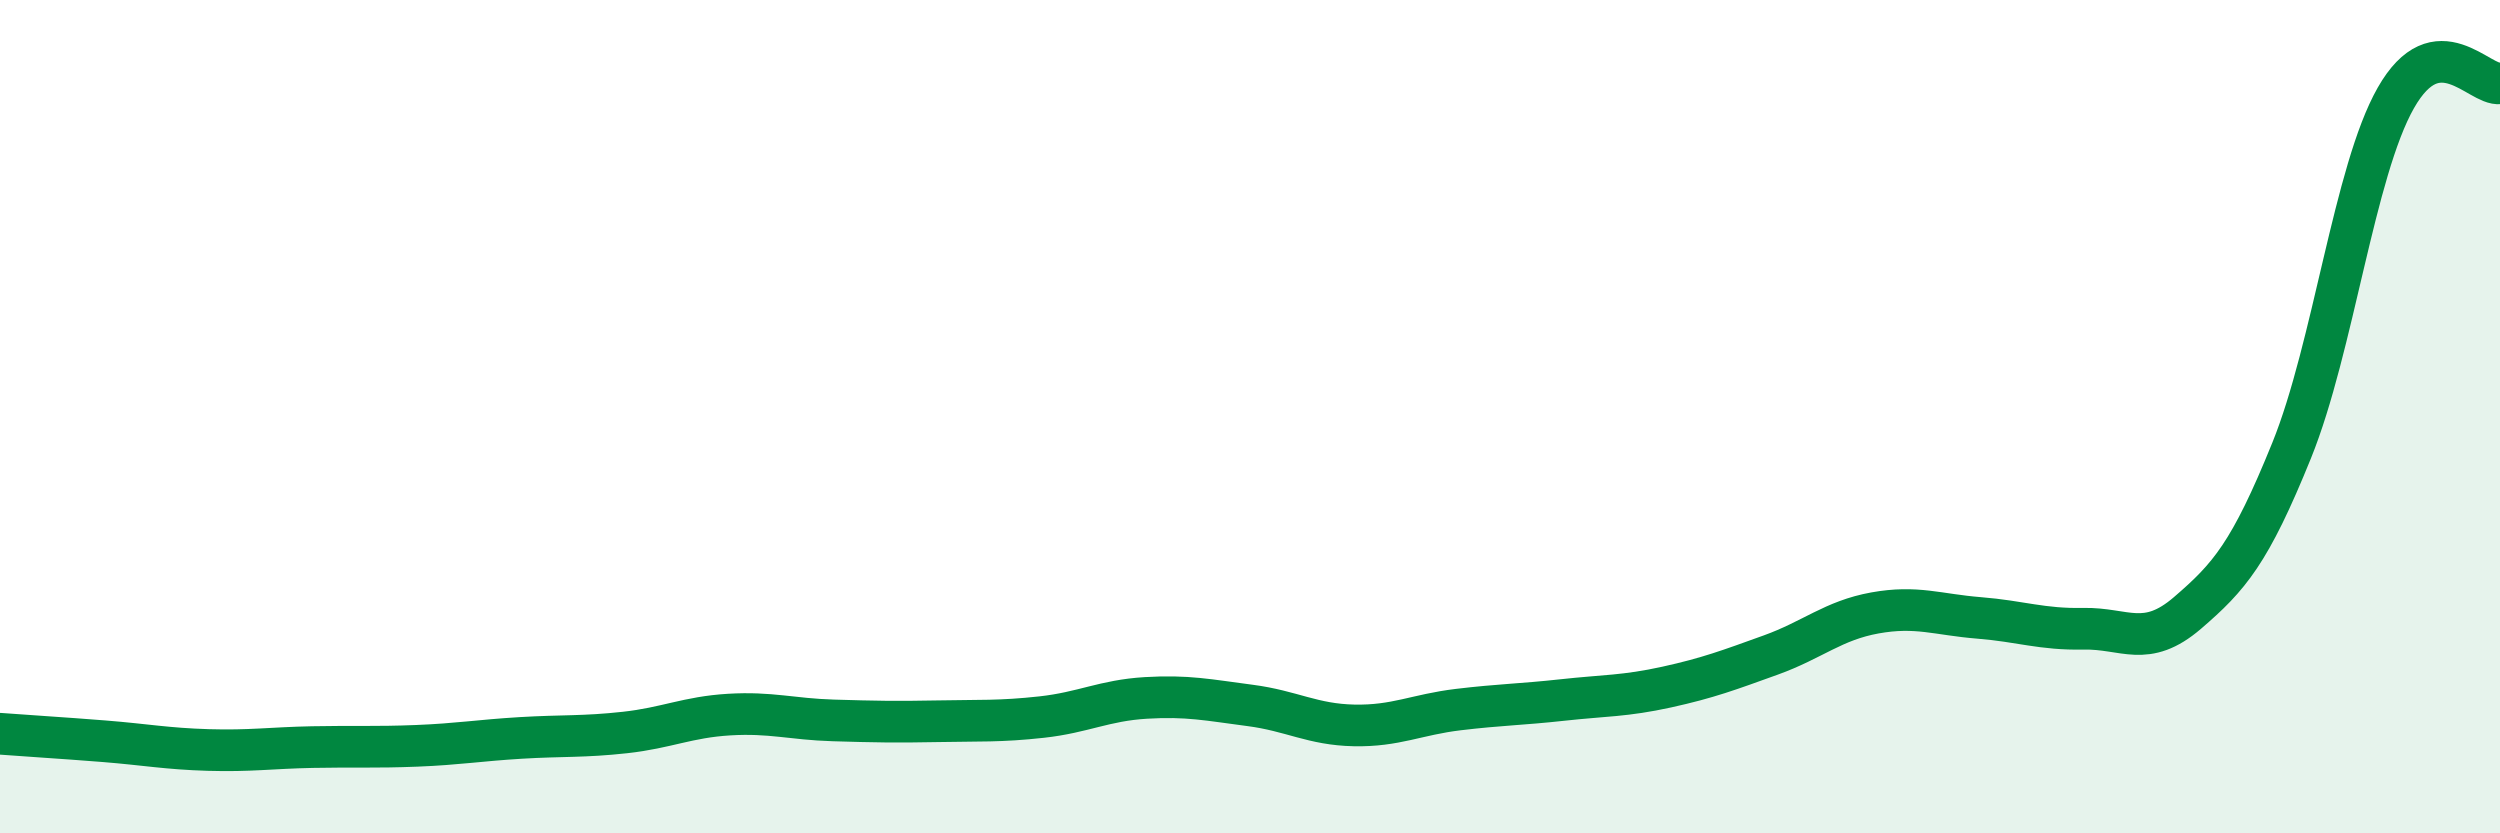 
    <svg width="60" height="20" viewBox="0 0 60 20" xmlns="http://www.w3.org/2000/svg">
      <path
        d="M 0,17.61 C 0.5,17.65 1.5,17.71 2.5,17.79 C 3.5,17.87 4,17.97 5,18 C 6,18.03 6.5,17.95 7.5,17.93 C 8.5,17.91 9,17.94 10,17.9 C 11,17.86 11.5,17.77 12.5,17.71 C 13.5,17.65 14,17.69 15,17.58 C 16,17.47 16.5,17.21 17.5,17.15 C 18.5,17.09 19,17.26 20,17.29 C 21,17.32 21.5,17.33 22.5,17.31 C 23.5,17.29 24,17.32 25,17.21 C 26,17.1 26.5,16.81 27.5,16.75 C 28.5,16.69 29,16.8 30,16.93 C 31,17.06 31.5,17.39 32.5,17.41 C 33.5,17.43 34,17.15 35,17.03 C 36,16.91 36.5,16.91 37.5,16.8 C 38.5,16.69 39,16.71 40,16.49 C 41,16.27 41.5,16.08 42.5,15.72 C 43.5,15.36 44,14.89 45,14.71 C 46,14.53 46.5,14.75 47.5,14.83 C 48.5,14.91 49,15.11 50,15.09 C 51,15.07 51.5,15.57 52.5,14.71 C 53.5,13.85 54,13.28 55,10.81 C 56,8.34 56.5,4.11 57.5,2.35 C 58.5,0.59 59.5,2.07 60,2L60 20L0 20Z"
        fill="#008740"
        opacity="0.1"
        stroke-linecap="round"
        stroke-linejoin="round"
      />
      <path
        d="M 0,17.61 C 0.5,17.65 1.5,17.71 2.5,17.79 C 3.5,17.87 4,17.97 5,18 C 6,18.03 6.5,17.95 7.5,17.93 C 8.5,17.91 9,17.94 10,17.9 C 11,17.86 11.5,17.77 12.5,17.71 C 13.5,17.65 14,17.69 15,17.58 C 16,17.47 16.5,17.21 17.5,17.15 C 18.5,17.09 19,17.26 20,17.29 C 21,17.32 21.5,17.33 22.5,17.31 C 23.5,17.29 24,17.32 25,17.21 C 26,17.1 26.5,16.81 27.5,16.75 C 28.5,16.69 29,16.8 30,16.93 C 31,17.06 31.5,17.39 32.5,17.41 C 33.5,17.43 34,17.15 35,17.03 C 36,16.91 36.5,16.91 37.5,16.8 C 38.5,16.69 39,16.71 40,16.49 C 41,16.27 41.5,16.08 42.5,15.72 C 43.5,15.36 44,14.89 45,14.71 C 46,14.53 46.5,14.75 47.5,14.83 C 48.5,14.91 49,15.11 50,15.09 C 51,15.07 51.5,15.57 52.5,14.71 C 53.5,13.85 54,13.28 55,10.81 C 56,8.34 56.5,4.11 57.5,2.35 C 58.5,0.59 59.5,2.07 60,2"
        stroke="#008740"
        stroke-width="1"
        fill="none"
        stroke-linecap="round"
        stroke-linejoin="round"
      />
    </svg>
  